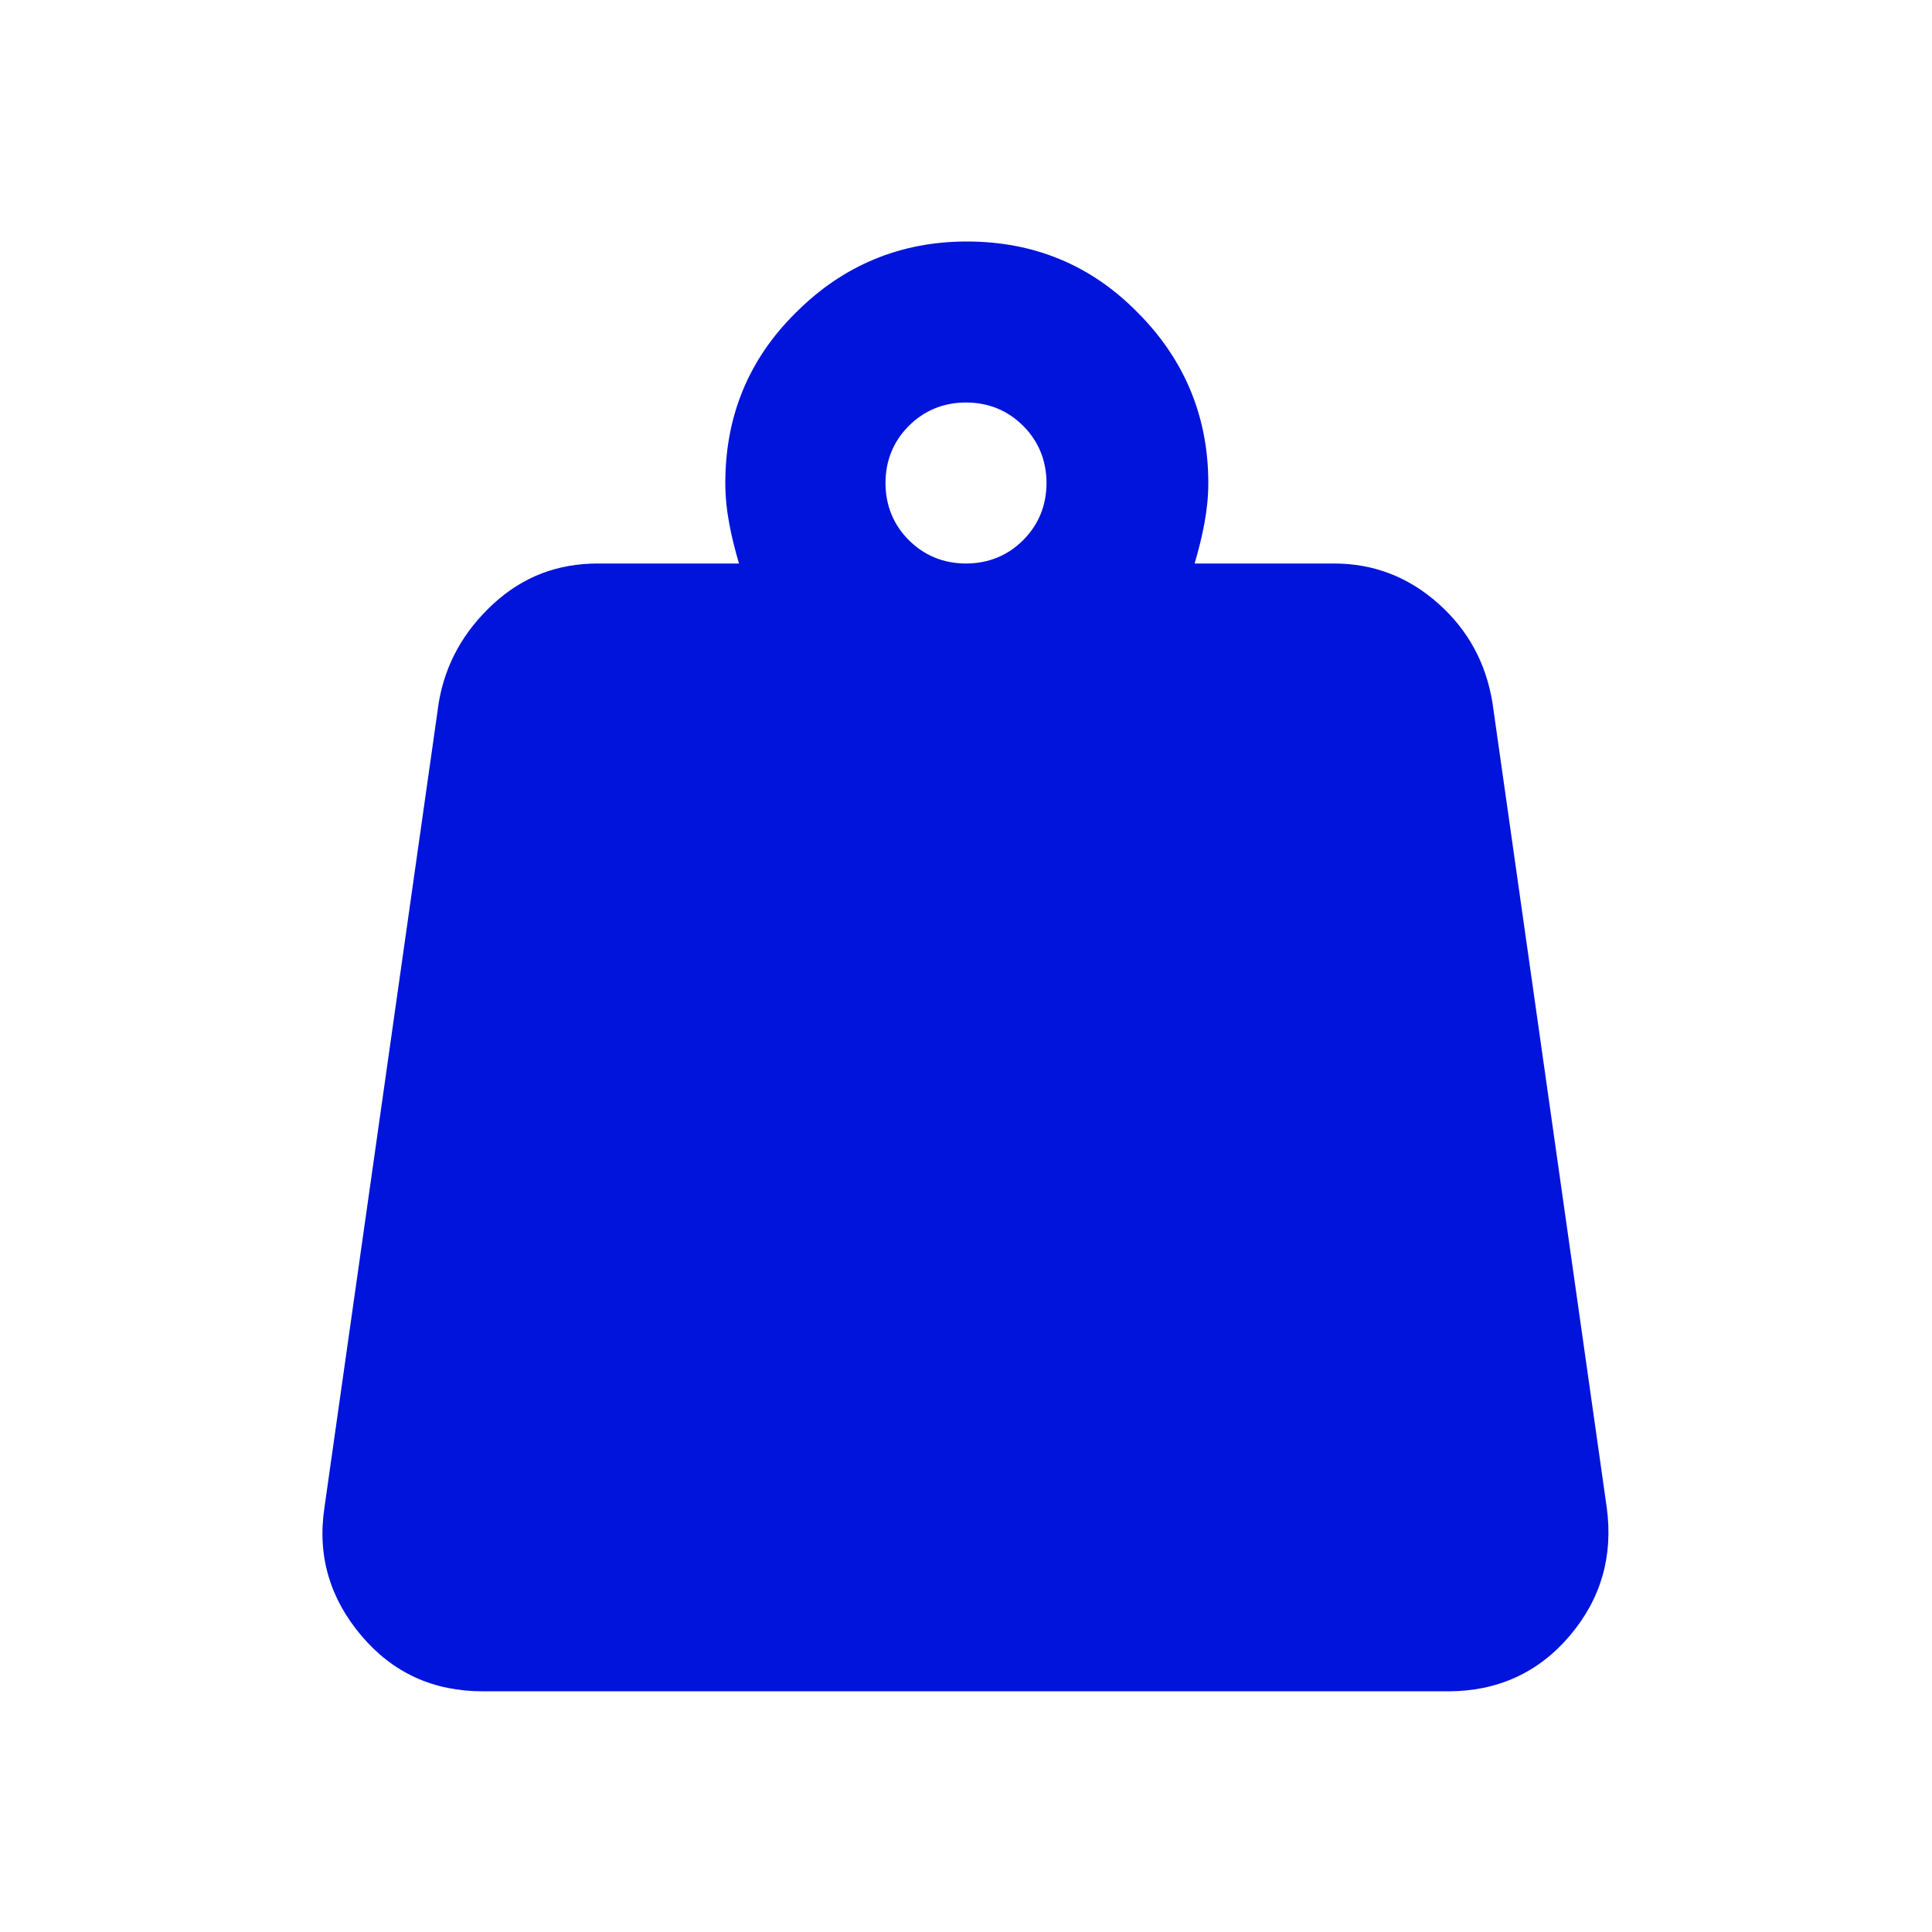 <?xml version="1.0" encoding="UTF-8"?>
<svg id="final_Outlines" data-name="final Outlines" xmlns="http://www.w3.org/2000/svg" viewBox="0 0 24 24">
  <defs>
    <style>
      .cls-1 {
        fill: #0014dc;
      }
    </style>
  </defs>
  <path class="cls-1" d="M12,7c.28,0,.52-.1,.71-.29,.19-.19,.29-.43,.29-.71s-.1-.52-.29-.71c-.19-.19-.43-.29-.71-.29s-.52,.1-.71,.29c-.19,.19-.29,.43-.29,.71s.1,.52,.29,.71c.19,.19,.43,.29,.71,.29Zm2.82,0h1.75c.5,0,.93,.17,1.3,.5s.59,.74,.67,1.23l1.42,10c.08,.6-.07,1.13-.46,1.59-.39,.46-.9,.69-1.51,.69H6c-.62,0-1.12-.23-1.51-.69-.39-.46-.55-.99-.46-1.59l1.42-10c.08-.48,.31-.89,.68-1.23s.8-.5,1.3-.5h1.75c-.05-.17-.09-.33-.12-.49-.03-.16-.05-.33-.05-.51,0-.83,.29-1.54,.88-2.12,.58-.58,1.29-.88,2.12-.88s1.54,.29,2.12,.88c.58,.58,.88,1.29,.88,2.12,0,.18-.02,.35-.05,.51-.03,.16-.07,.32-.12,.49Z"/>
</svg>